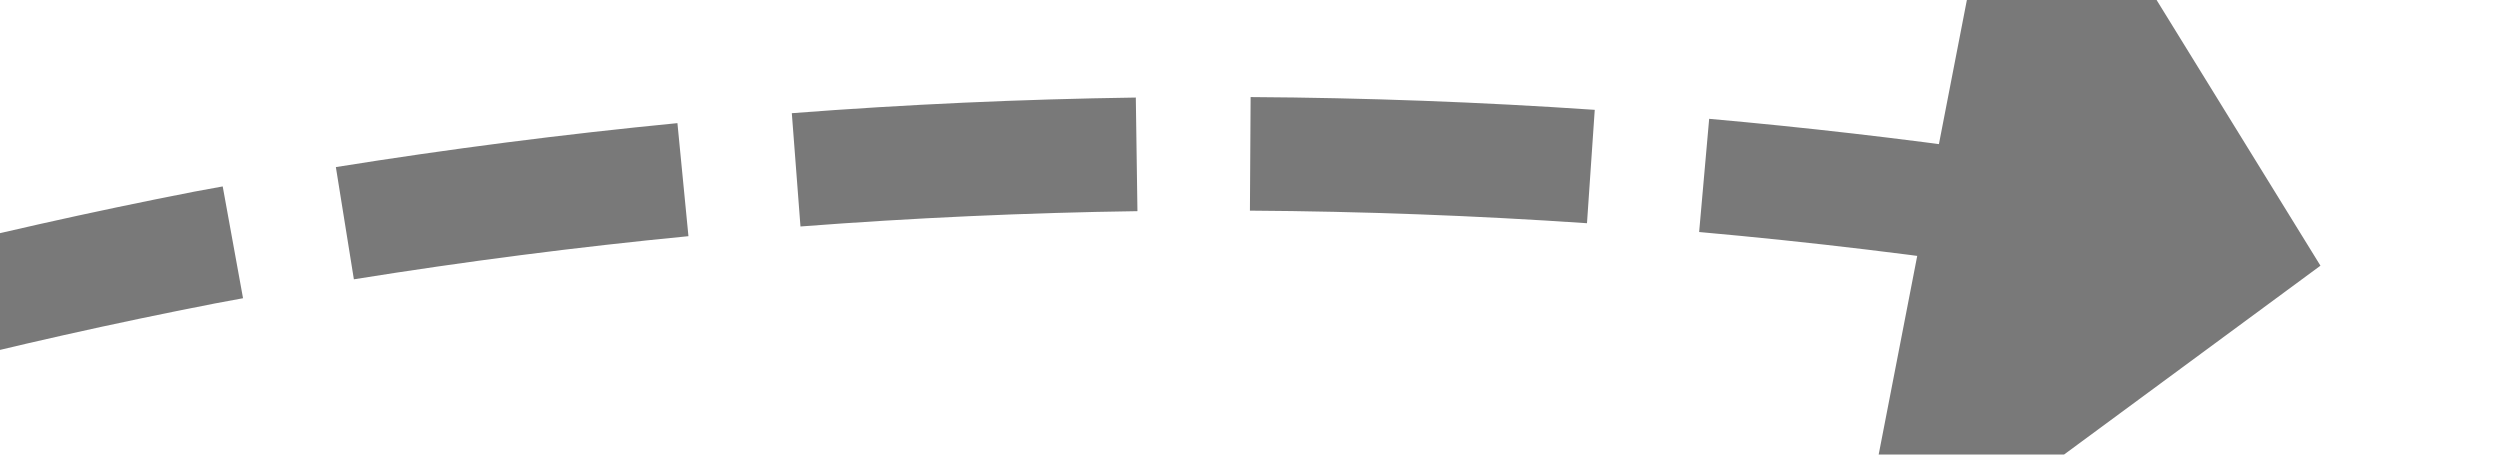 ﻿<?xml version="1.0" encoding="utf-8"?>
<svg version="1.1" xmlns:xlink="http://www.w3.org/1999/xlink" width="44px" height="8px" viewBox="618 622  44 8" xmlns="http://www.w3.org/2000/svg">
  <g transform="matrix(-0.5 -0.866 0.866 -0.5 417.868 1493.256 )">
    <path d="M 654.771 587.074  C 654.949 585.061  655.065 583.043  655.119 581.023  L 653.119 580.97  C 653.067 582.949  652.953 584.926  652.779 586.898  L 654.771 587.074  Z M 653.726 595.087  C 654.07 593.095  654.352 591.094  654.572 589.085  L 652.584 588.867  C 652.368 590.835  652.092 592.796  651.755 594.746  L 653.726 595.087  Z M 652.024 602.986  C 652.53 601.029  652.977 599.058  653.362 597.074  L 651.398 596.693  C 651.021 598.637  650.584 600.568  650.087 602.484  L 652.024 602.986  Z M 649.669 610.723  C 649.728 610.558  649.786 610.394  649.845 610.229  C 650.445 608.48  650.996 606.716  651.496 604.936  L 649.571 604.395  C 649.082 606.135  648.543 607.861  647.955 609.571  C 647.899 609.731  647.843 609.89  647.786 610.049  L 649.669 610.723  Z M 646.632 618.211  C 647.468 616.371  648.247 614.506  648.968 612.618  L 647.099 611.905  C 646.393 613.755  645.631 615.582  644.812 617.384  L 646.632 618.211  Z M 642.988 625.423  C 643.973 623.659  644.904 621.864  645.777 620.042  L 643.974 619.177  C 643.118 620.962  642.207 622.72  641.242 624.448  L 642.988 625.423  Z M 638.762 632.31  C 639.889 630.633  640.964 628.921  641.985 627.177  L 640.26 626.167  C 639.259 627.875  638.206 629.551  637.102 631.194  L 638.762 632.31  Z M 634.59 638.056  C 635.634 636.722  636.644 635.362  637.618 633.975  L 635.981 632.826  C 634.843 634.445  633.655 636.03  632.419 637.576  L 634.59 638.056  Z M 655.151 579.003  C 655.163 576.982  655.112 574.961  654.998 572.944  L 653.002 573.056  C 653.113 575.033  653.163 577.012  653.151 578.991  L 655.151 579.003  Z M 628.853 631.731  L 630 642  L 640.328 641.7  L 628.853 631.731  Z " fill-rule="nonzero" fill="#797979" stroke="none" />
  </g>
</svg>